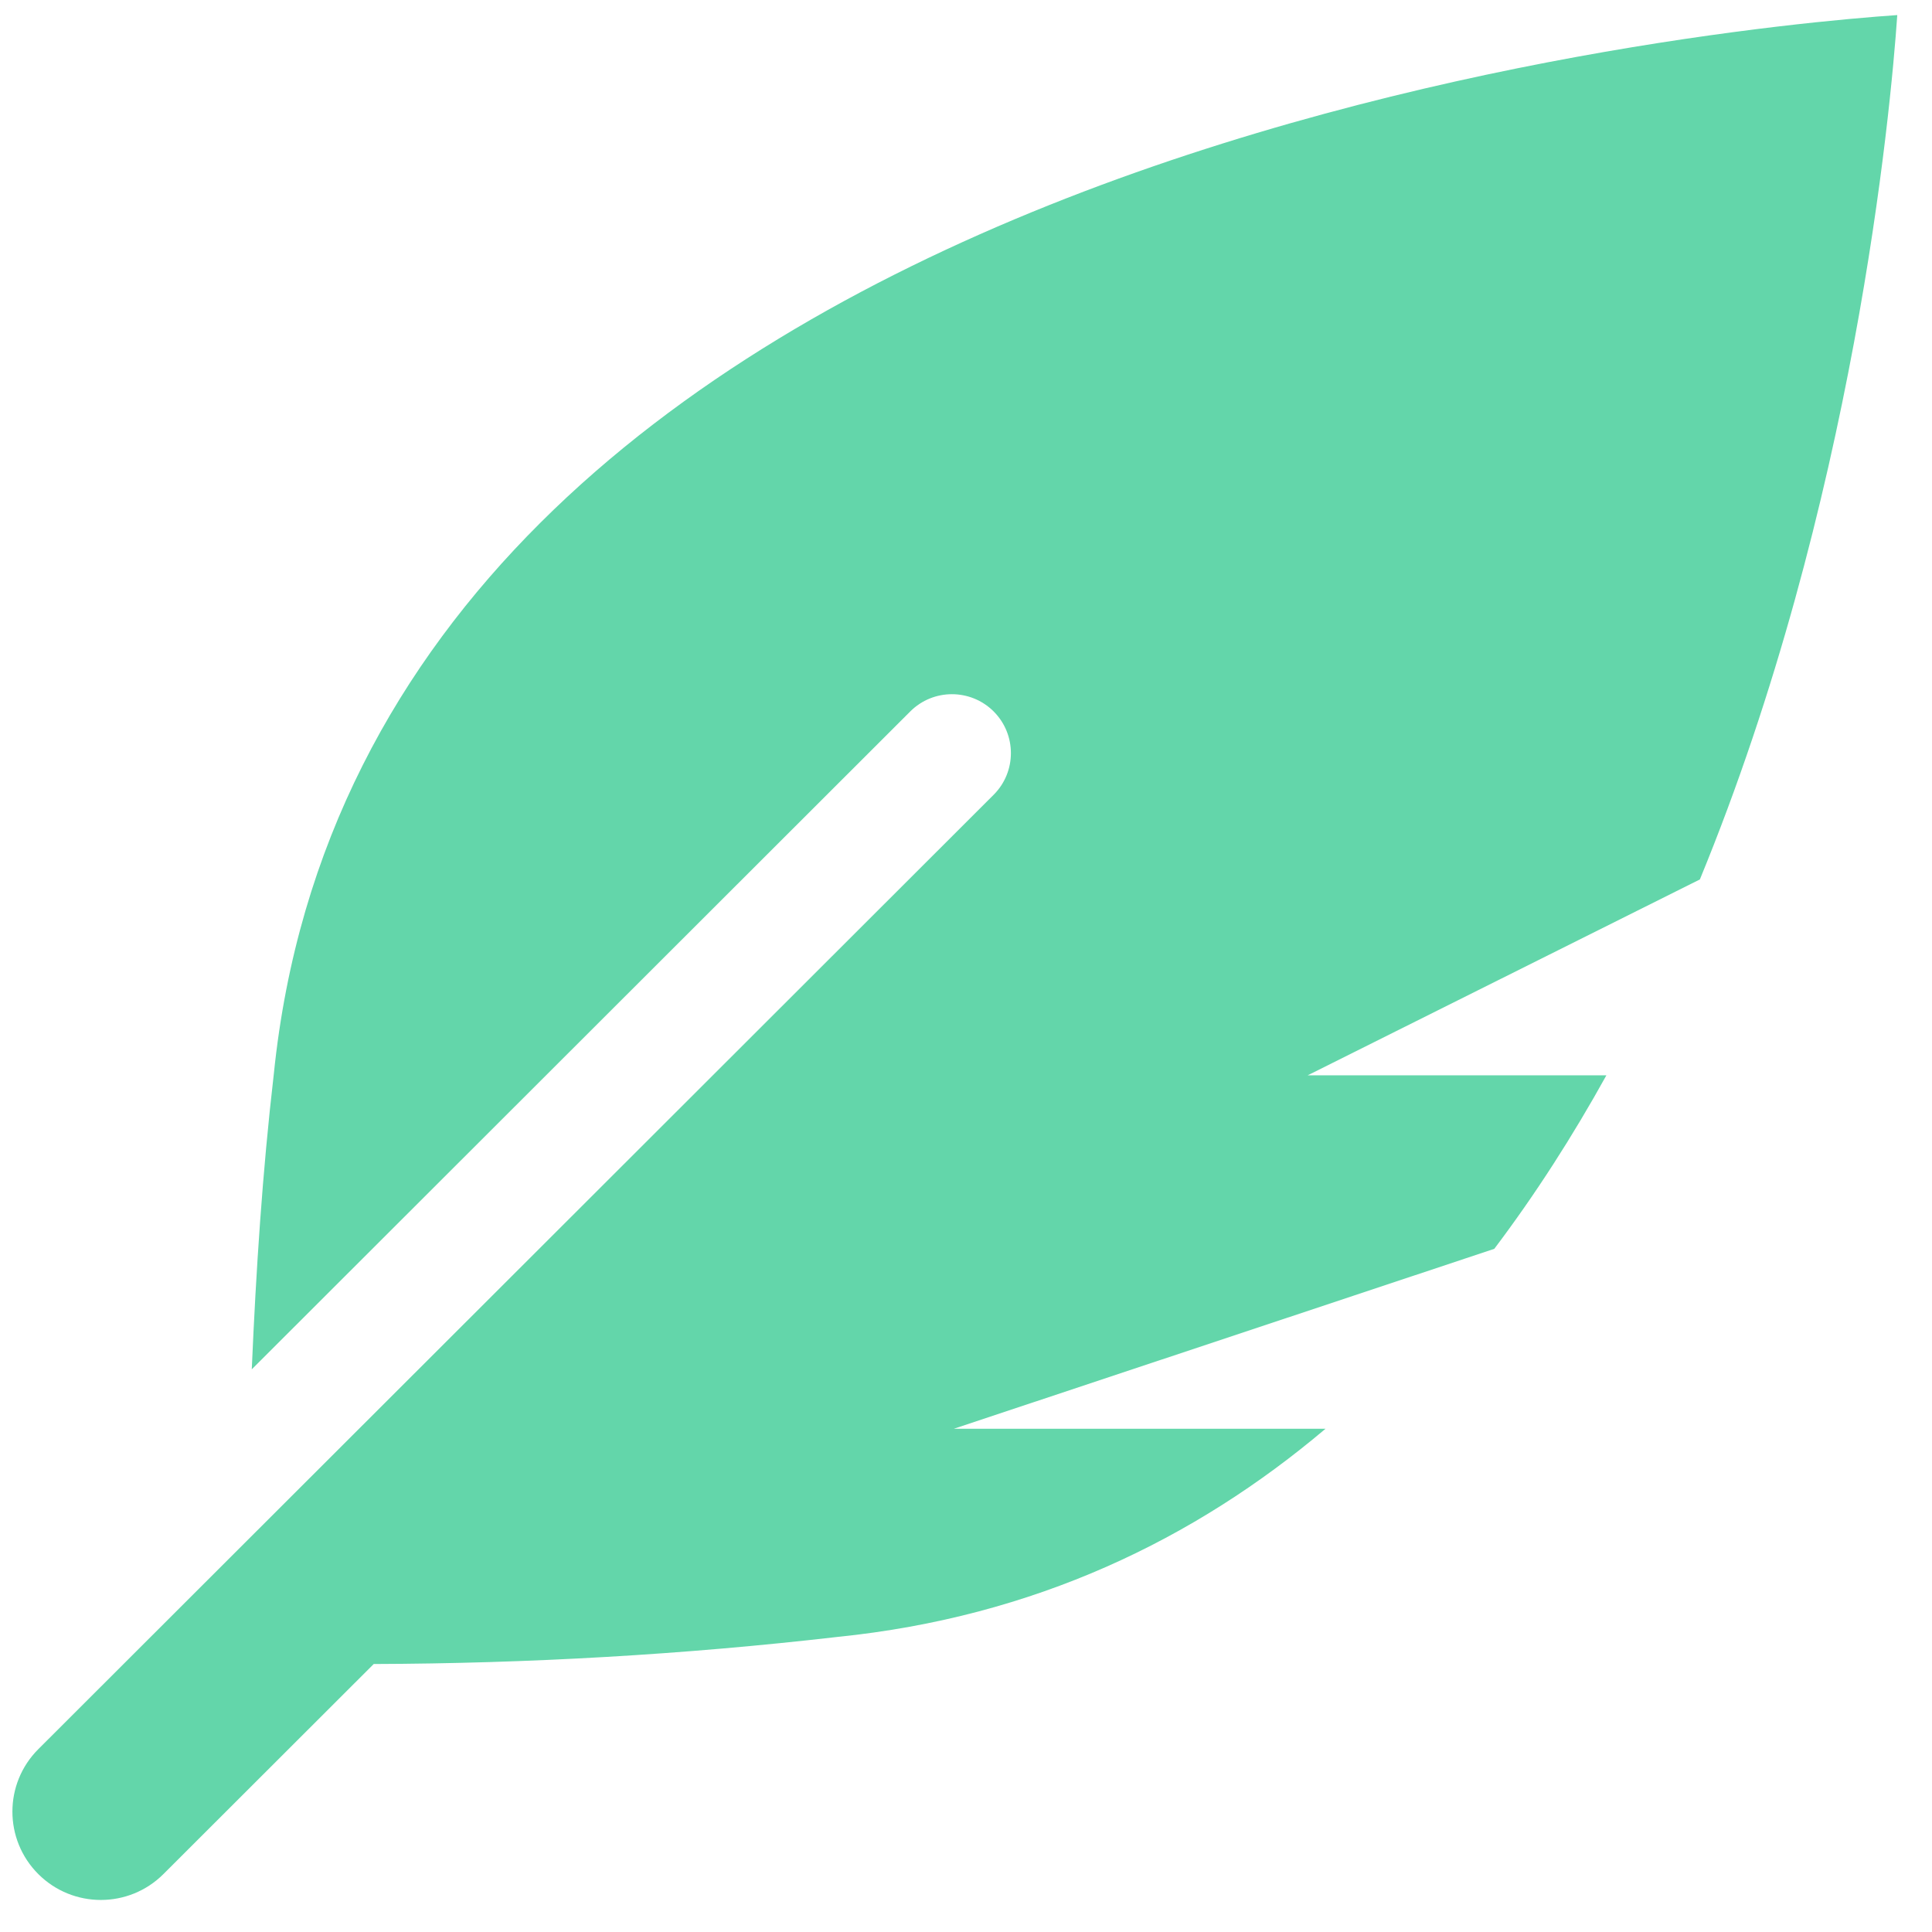 <svg width="41" height="41" viewBox="0 0 41 41" fill="none" xmlns="http://www.w3.org/2000/svg">
<path d="M40.263 0.32C36.218 0.598 7.798 3.305 5.811 22.79C5.569 24.873 5.433 26.965 5.343 29.059L19.317 15.098C19.805 14.61 20.598 14.61 21.087 15.098C21.575 15.587 21.575 16.378 21.087 16.866L0.813 37.12C0.08 37.852 0.08 39.039 0.813 39.771C1.546 40.503 2.734 40.503 3.468 39.771L7.931 35.313C11.22 35.302 14.505 35.115 17.772 34.738C21.95 34.313 25.352 32.67 28.13 30.32H20.243L31.711 26.502C32.59 25.338 33.38 24.102 34.09 22.82H27.751L36.074 18.663C39.349 10.7 40.122 2.372 40.263 0.32Z" fill="#63D6AA"/>
</svg>
